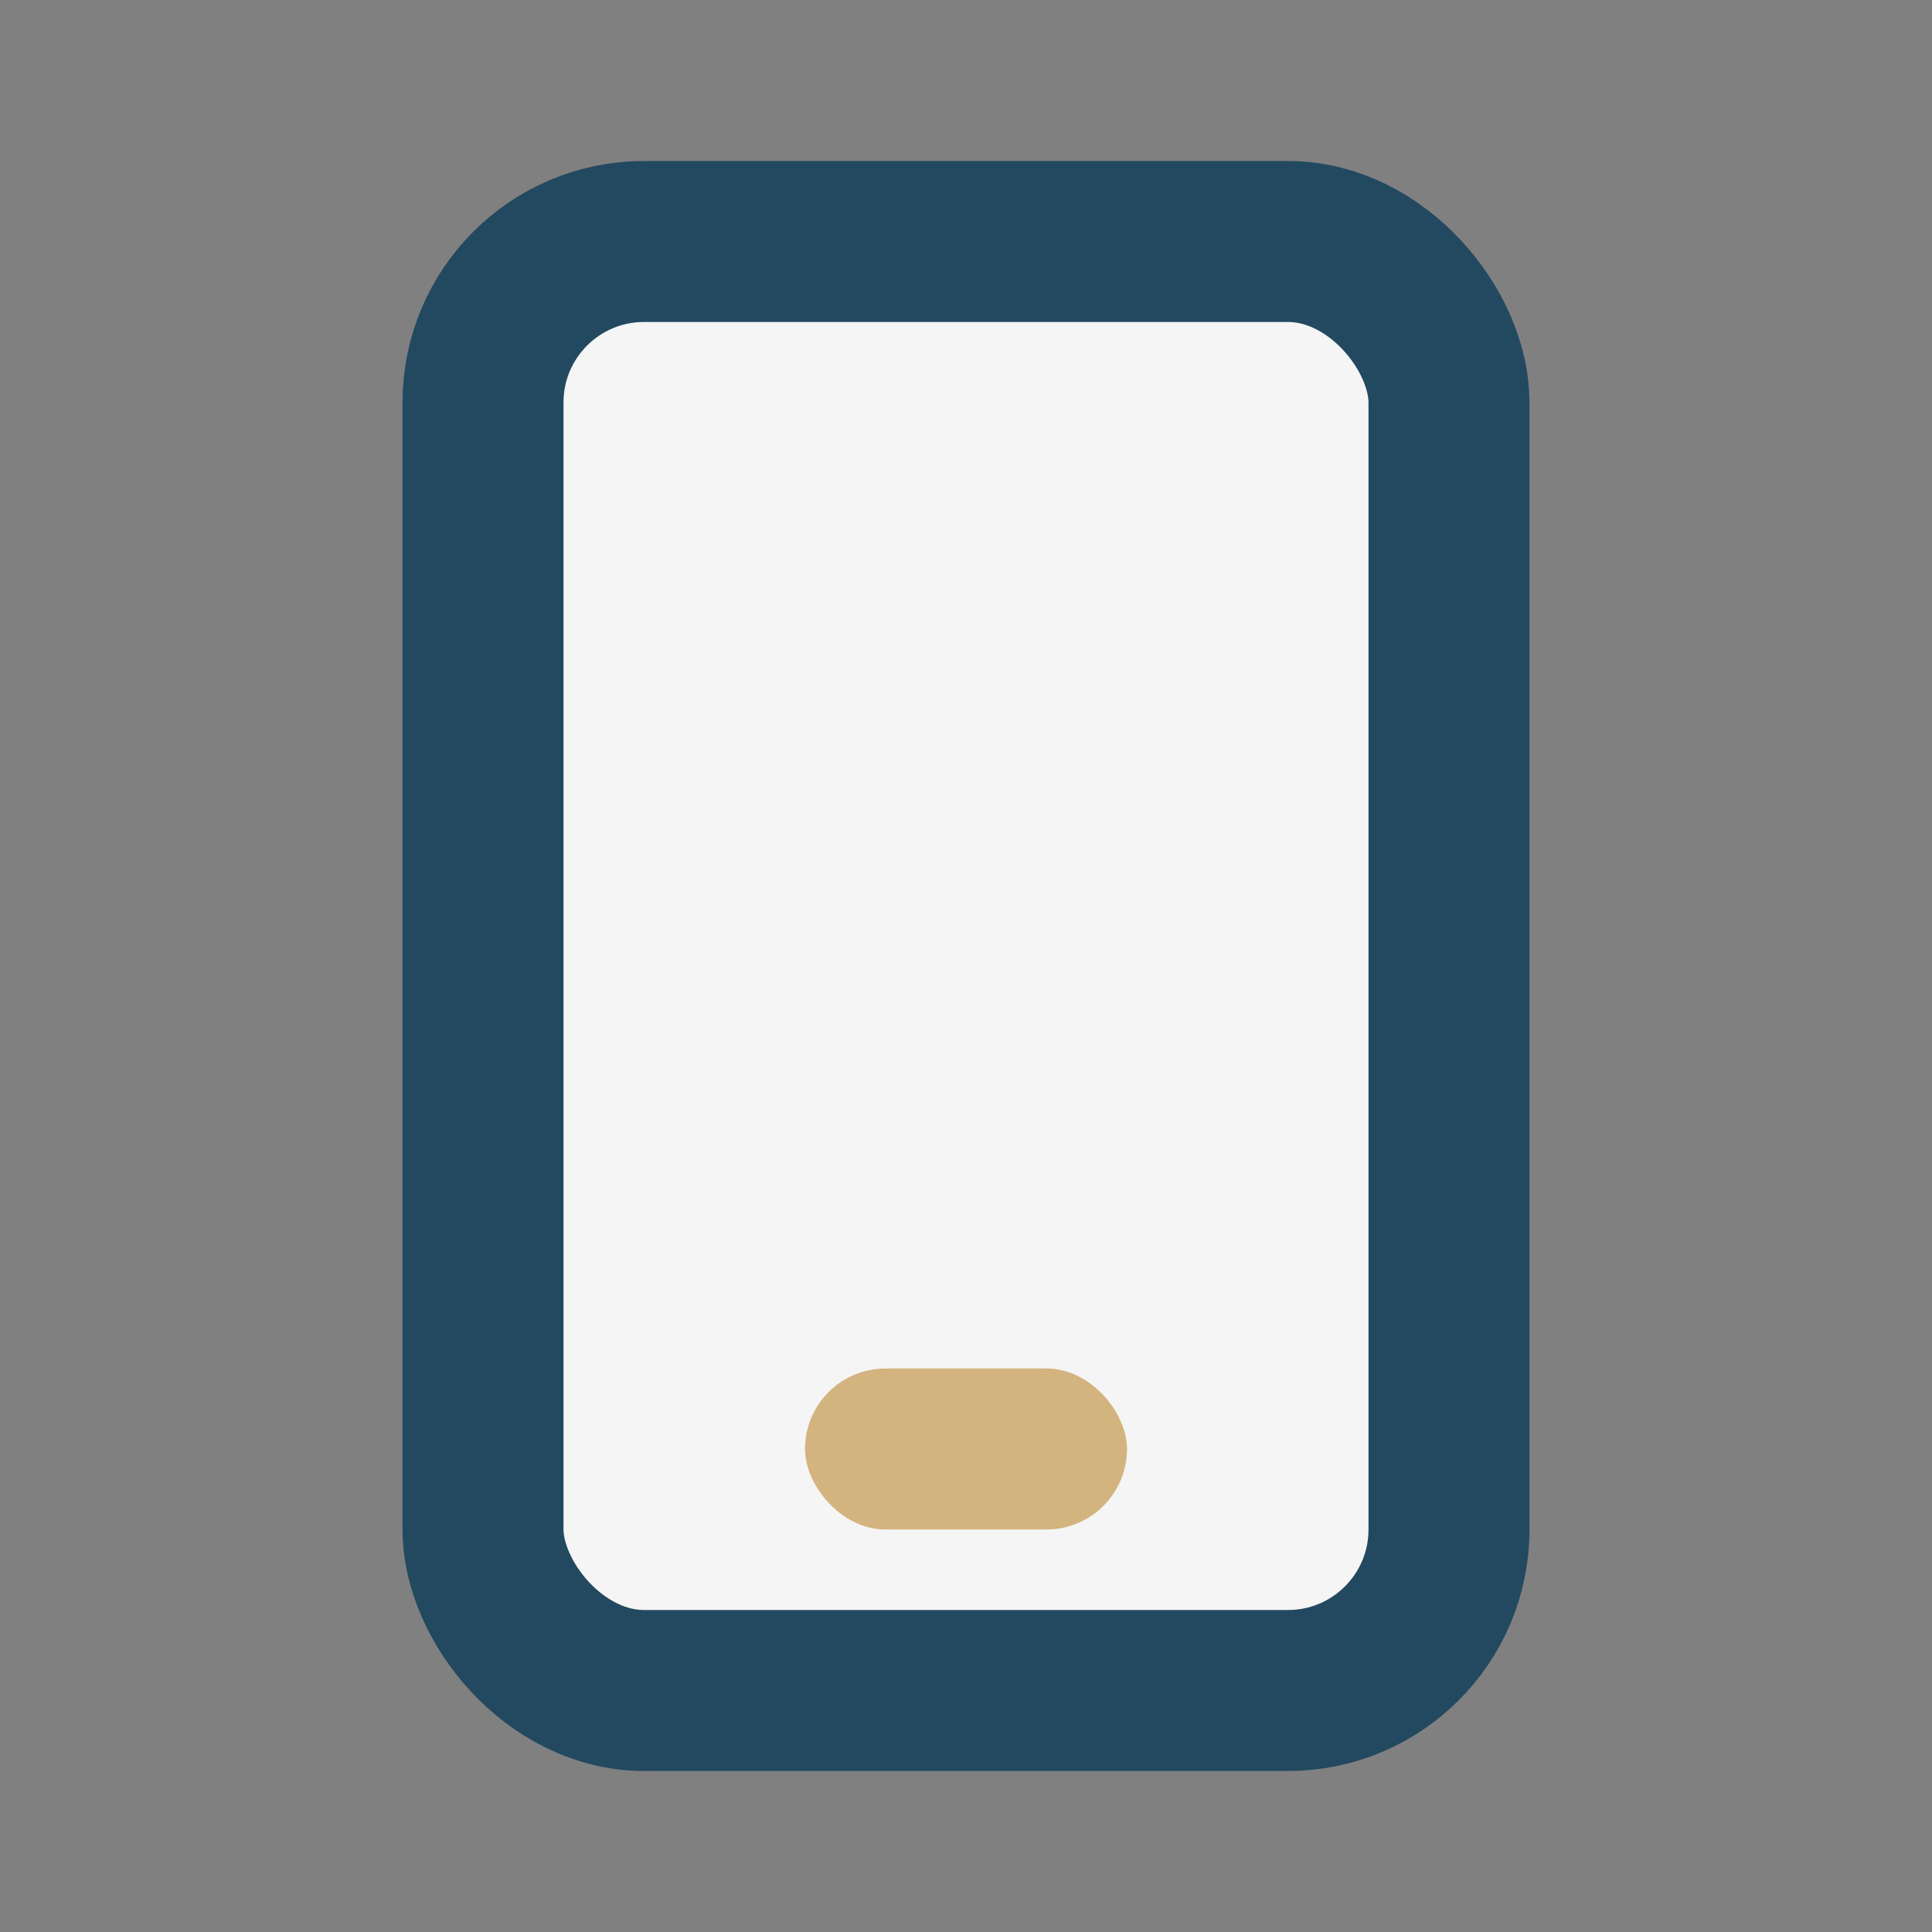 <?xml version="1.0" encoding="UTF-8"?>
<svg xmlns="http://www.w3.org/2000/svg" width="24" height="24" viewBox="0 0 24 24"><rect x="0" y="0" width="24" height="24" fill="#808080" stroke="none"/><rect x="6" y="3" width="12" height="18" rx="2" fill="#F5F5F5" stroke="#234960" stroke-width="2"/><rect x="10" y="17" width="4" height="2" rx="1" fill="#D3B47F"/></svg>